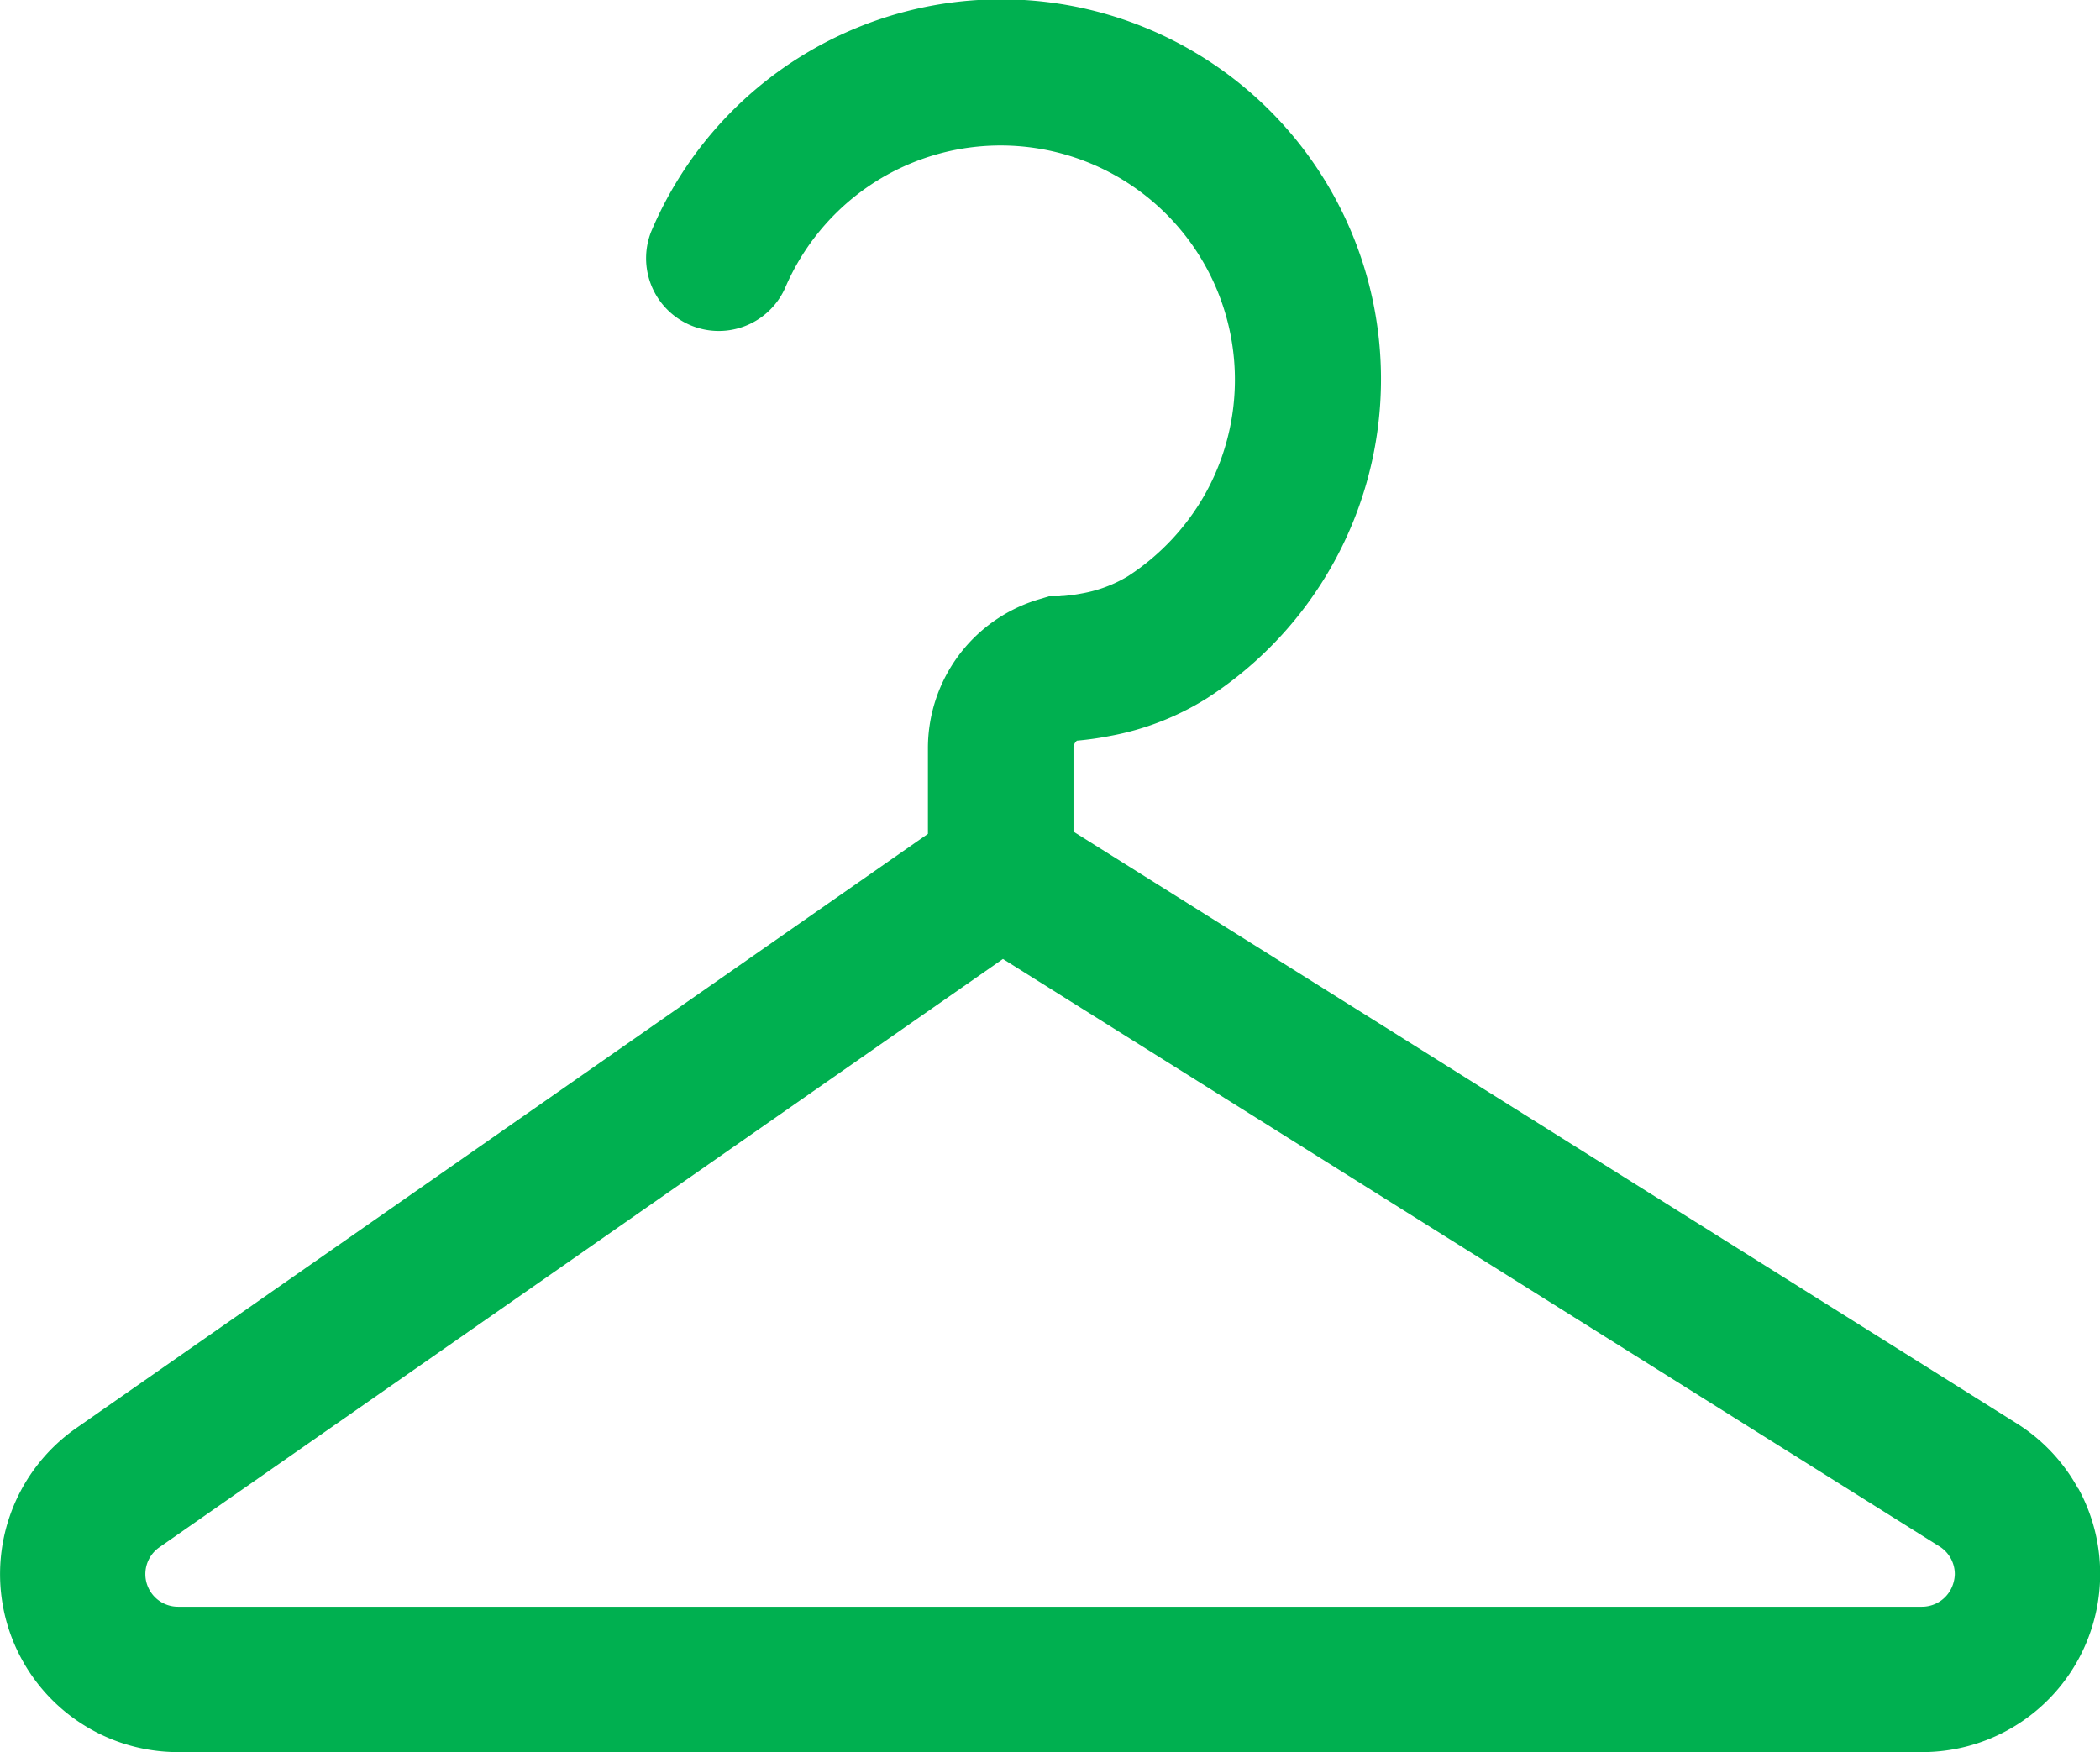 <svg xmlns="http://www.w3.org/2000/svg" width="48.657" height="40.601" viewBox="0 0 48.657 40.601">
  <g id="page-facility-env-icon-02" transform="translate(0 -42.388)">
    <path id="パス_650" data-name="パス 650" d="M48.15,76.883a4.114,4.114,0,0,0-1.426-1.512L24.873,61.66V59.721a.227.227,0,0,1,.079-.17,7.232,7.232,0,0,0,.758-.108,6.4,6.4,0,0,0,2.265-.881,8.8,8.8,0,1,0-12.89-10.8,1.684,1.684,0,0,0,3.1,1.313,5.455,5.455,0,0,1,1.968-2.39,5.428,5.428,0,0,1,7.782,7.129,5.467,5.467,0,0,1-1.8,1.926,3.12,3.12,0,0,1-1.071.4,4,4,0,0,1-.423.059c-.05,0-.086.007-.1.008h-.01l-.228,0-.224.067A3.6,3.6,0,0,0,21.5,59.721v1.99L1.766,75.482h0a4.125,4.125,0,0,0,2.359,7.508H44.532A4.124,4.124,0,0,0,48.5,80h0a4.119,4.119,0,0,0-.346-3.121Zm-2.891,2.191h0a.757.757,0,0,1-.726.547H4.124a.757.757,0,0,1-.721-.529.74.74,0,0,1-.035-.227.755.755,0,0,1,.323-.62h0L23.238,64.61l21.7,13.614a.759.759,0,0,1,.355.641A.774.774,0,0,1,45.259,79.074Z" transform="translate(0)" fill="#00b050"/>
  </g>
</svg>
